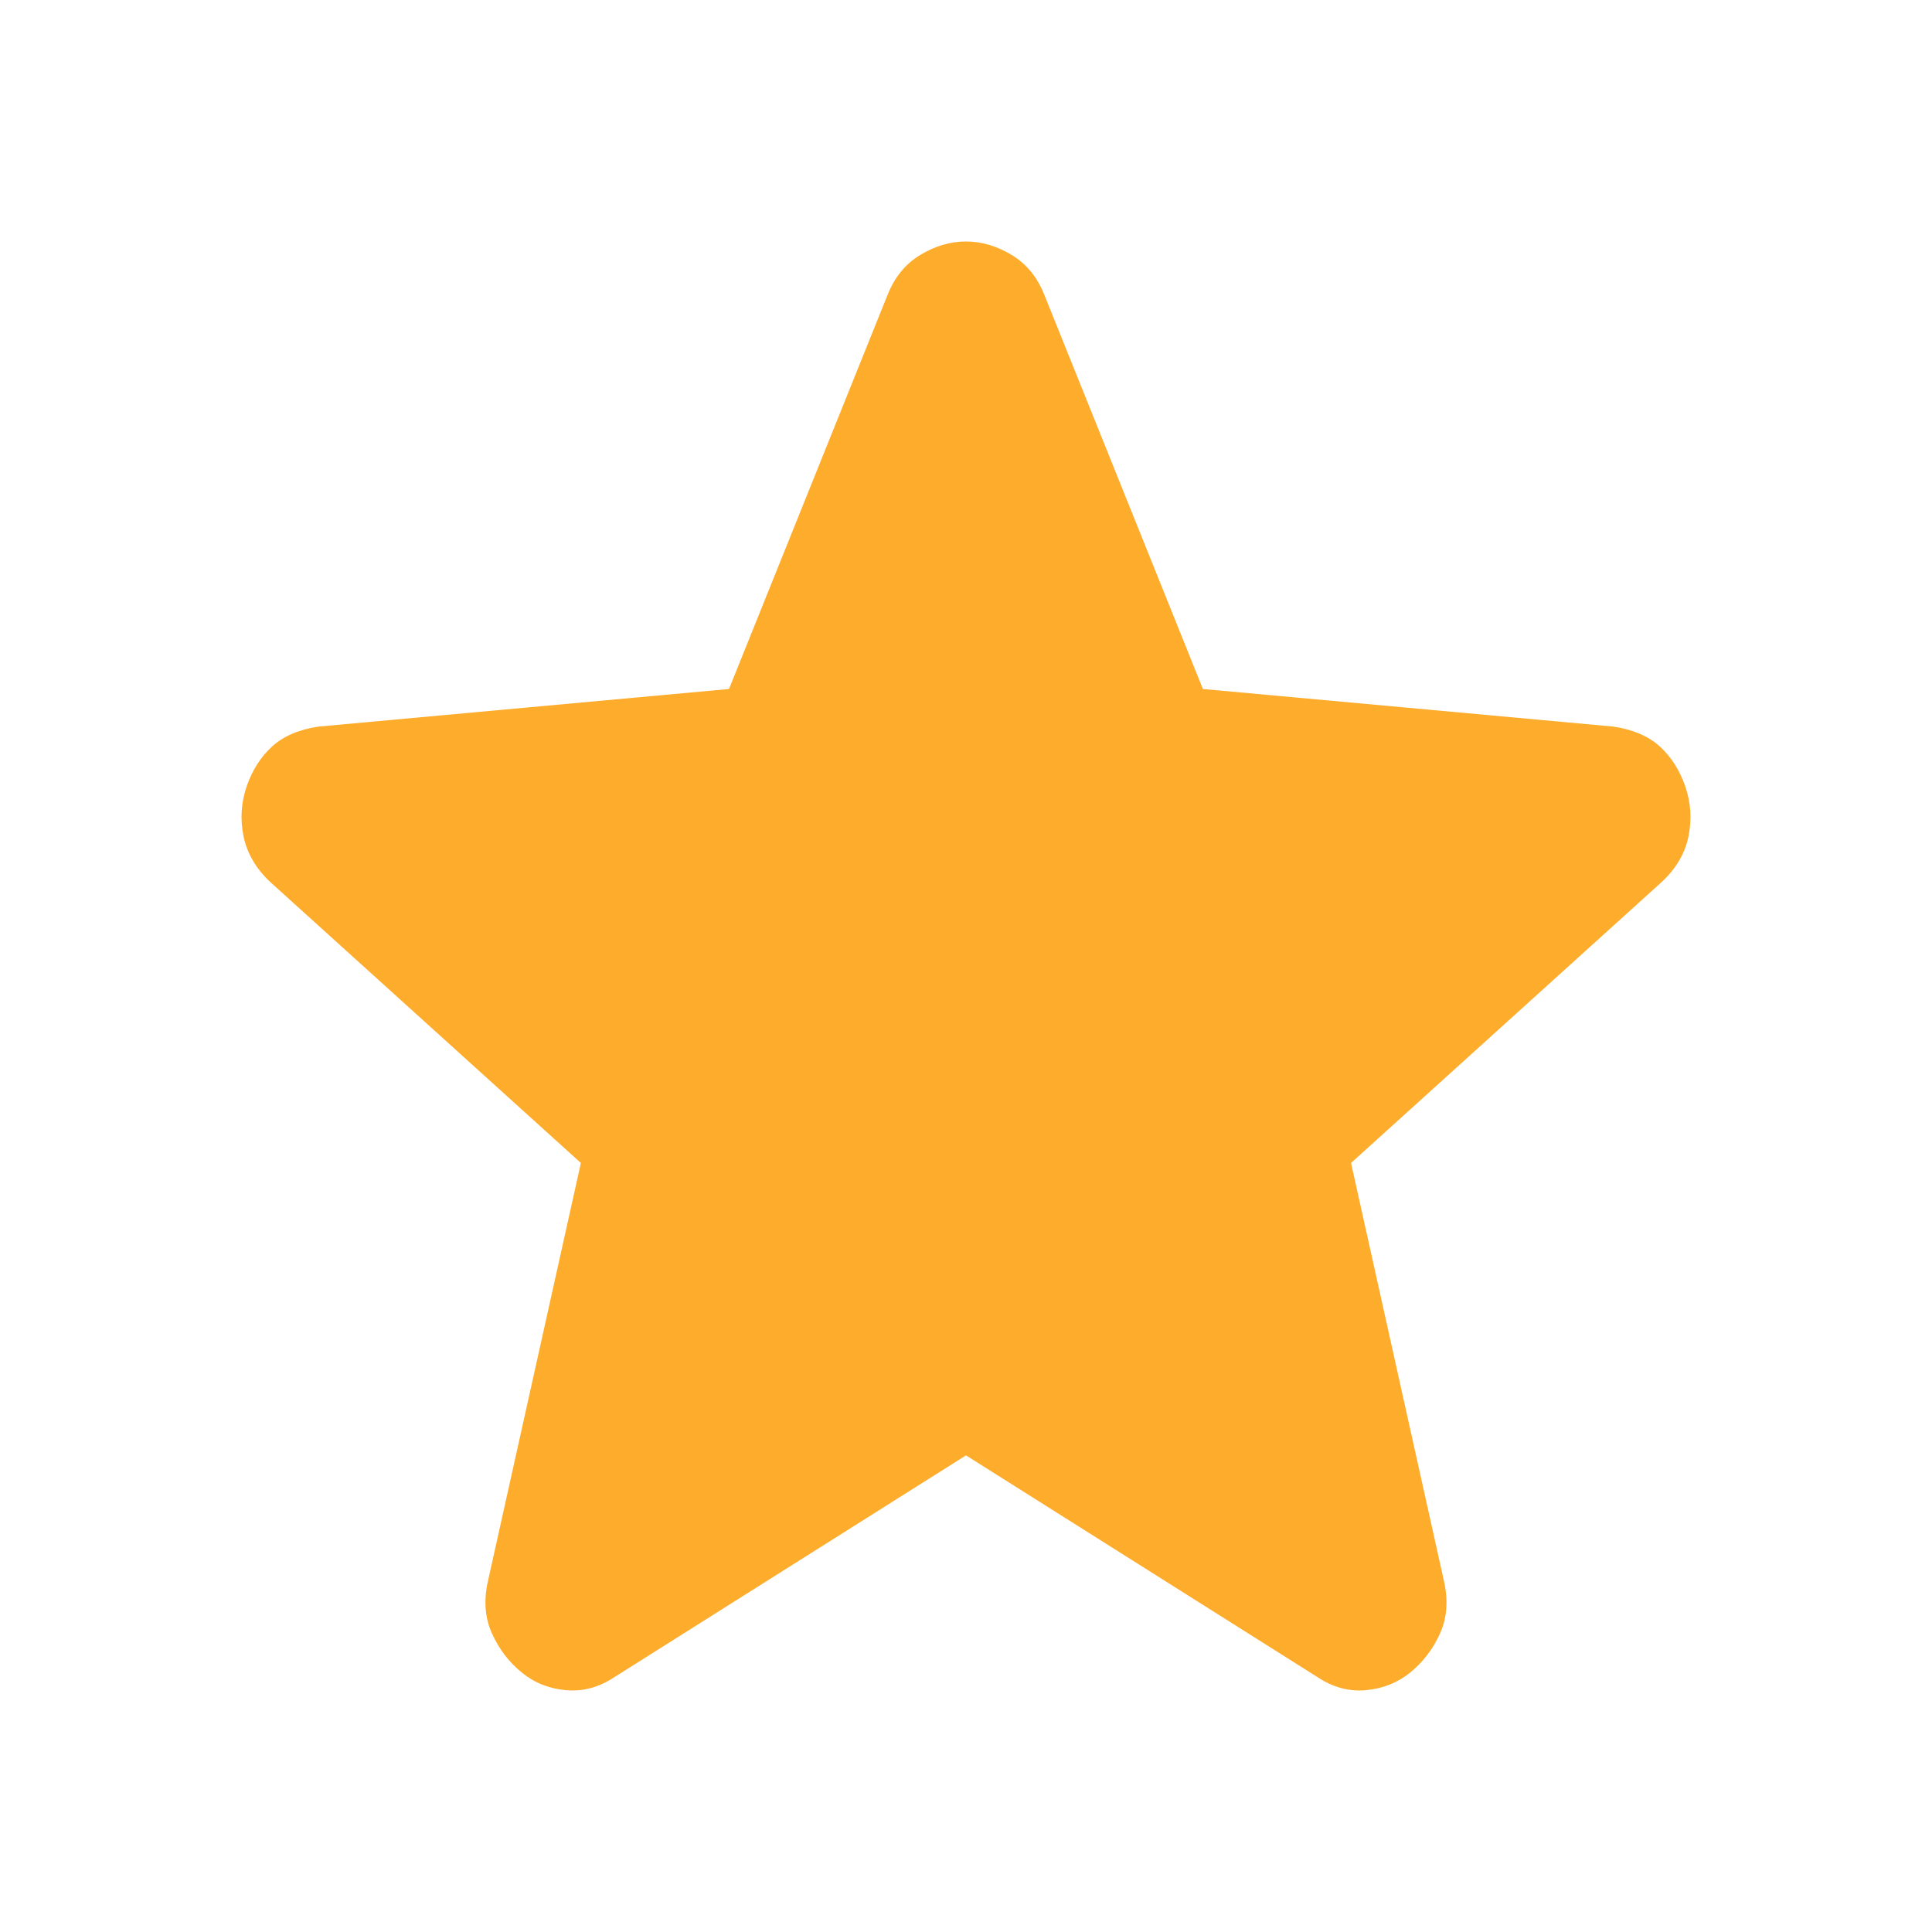 <svg width="24" height="24" viewBox="0 0 24 24" fill="none" xmlns="http://www.w3.org/2000/svg">
<path d="M12 18.079L7.637 20.831C7.444 20.96 7.243 21.015 7.032 20.996C6.822 20.978 6.638 20.905 6.481 20.776C6.323 20.648 6.2 20.487 6.113 20.295C6.025 20.103 6.007 19.887 6.06 19.648L7.216 14.447L3.353 10.953C3.178 10.787 3.069 10.599 3.025 10.388C2.982 10.177 2.995 9.97 3.064 9.769C3.133 9.568 3.239 9.403 3.379 9.274C3.52 9.145 3.713 9.062 3.958 9.026L9.056 8.559L11.027 3.66C11.115 3.44 11.251 3.275 11.435 3.165C11.619 3.055 11.807 3 12 3C12.192 3 12.38 3.055 12.564 3.165C12.748 3.275 12.884 3.44 12.972 3.66L14.943 8.559L20.042 9.026C20.287 9.063 20.48 9.146 20.62 9.274C20.76 9.402 20.865 9.567 20.935 9.769C21.005 9.971 21.018 10.178 20.975 10.389C20.932 10.6 20.822 10.788 20.646 10.953L16.783 14.447L17.939 19.648C17.992 19.887 17.974 20.102 17.887 20.295C17.799 20.488 17.676 20.648 17.519 20.776C17.361 20.904 17.177 20.977 16.967 20.996C16.756 21.015 16.555 20.96 16.362 20.831L12 18.079Z" fill="#FDAC2B"/>
</svg>
